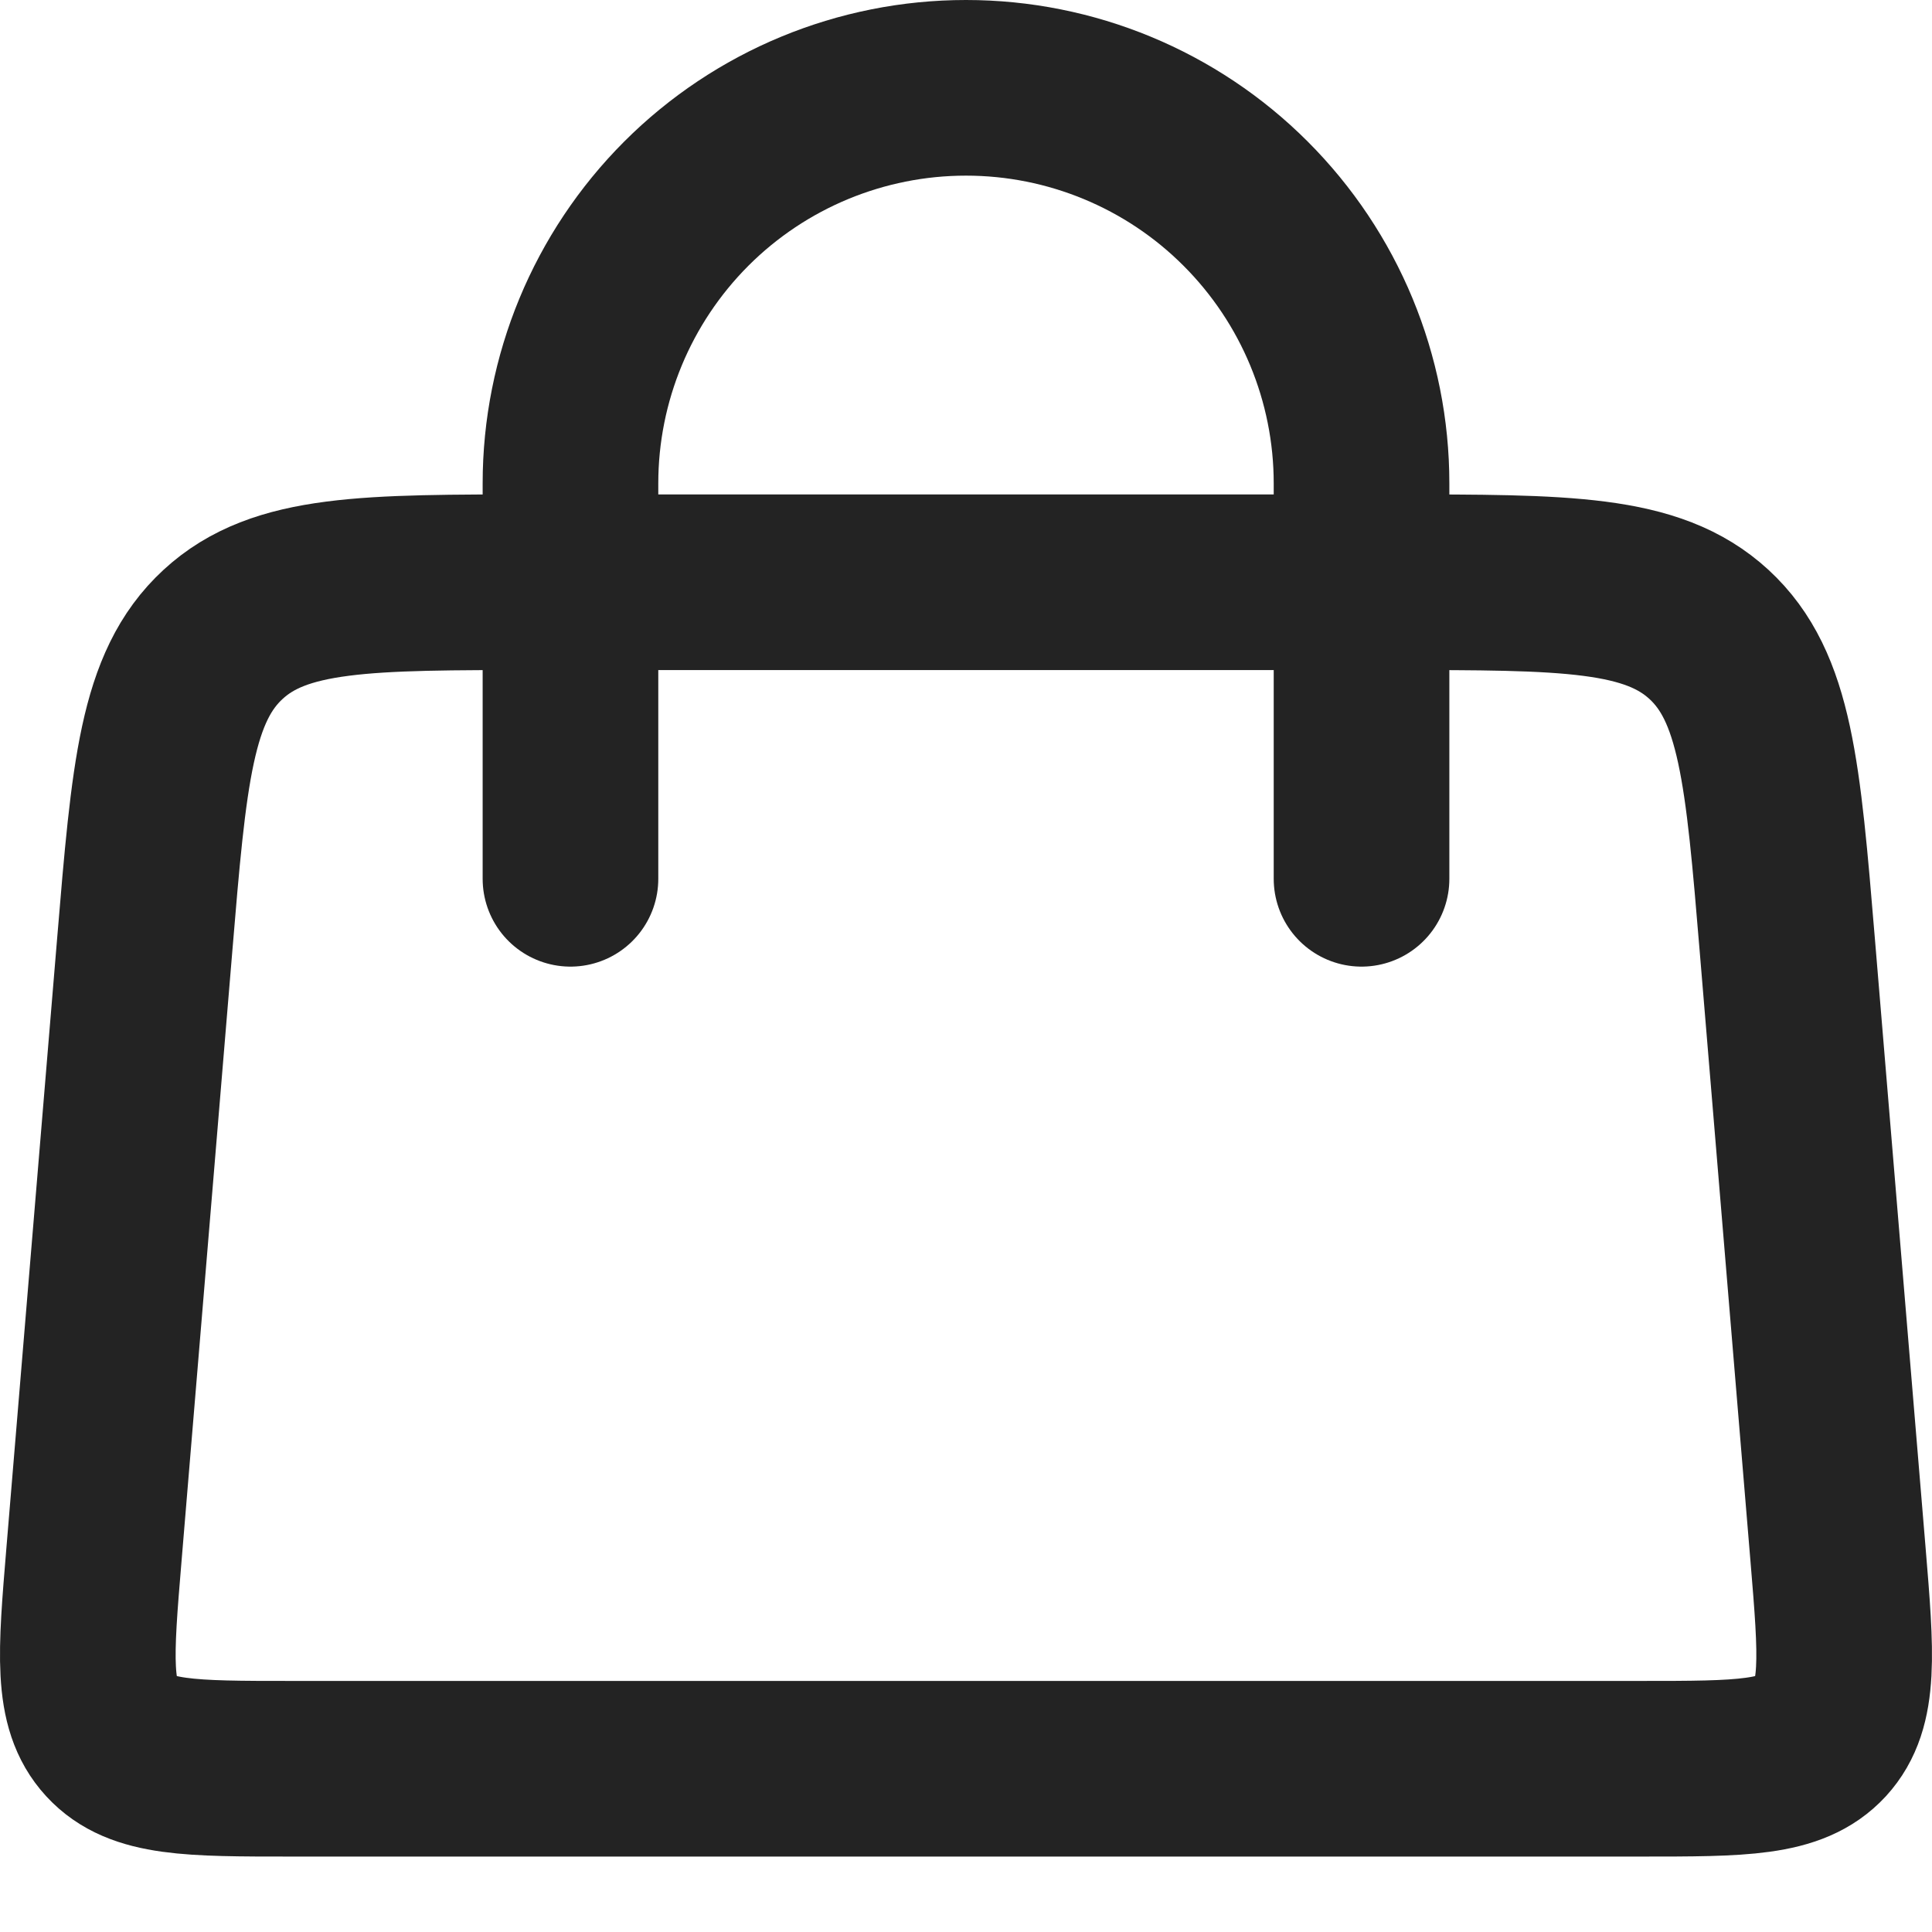 <svg preserveAspectRatio="none" width="100%" height="100%" overflow="visible" style="display: block;" viewBox="0 0 22 22" fill="none" xmlns="http://www.w3.org/2000/svg">
<g id="Group">
<path id="Vector" d="M6.496 10.007V5.504C6.496 4.309 6.971 3.164 7.815 2.319C8.66 1.474 9.805 1 11 1C12.194 1 13.34 1.474 14.184 2.319C15.029 3.164 15.504 4.309 15.504 5.504V10.007" stroke="#232323" stroke-width="2" stroke-linecap="round"/>
<path id="Vector_2" d="M1.648 10.759C1.811 8.799 1.893 7.82 2.54 7.224C3.186 6.628 4.17 6.63 6.137 6.63H15.864C17.83 6.63 18.814 6.63 19.46 7.224C20.106 7.819 20.189 8.799 20.352 10.759L20.93 17.702C21.025 18.843 21.072 19.413 20.739 19.777C20.404 20.141 19.832 20.141 18.685 20.141H3.314C2.169 20.141 1.596 20.141 1.262 19.777C0.927 19.413 0.975 18.843 1.07 17.702L1.648 10.759Z" stroke="#232323" stroke-width="2"/>
</g>
</svg>

